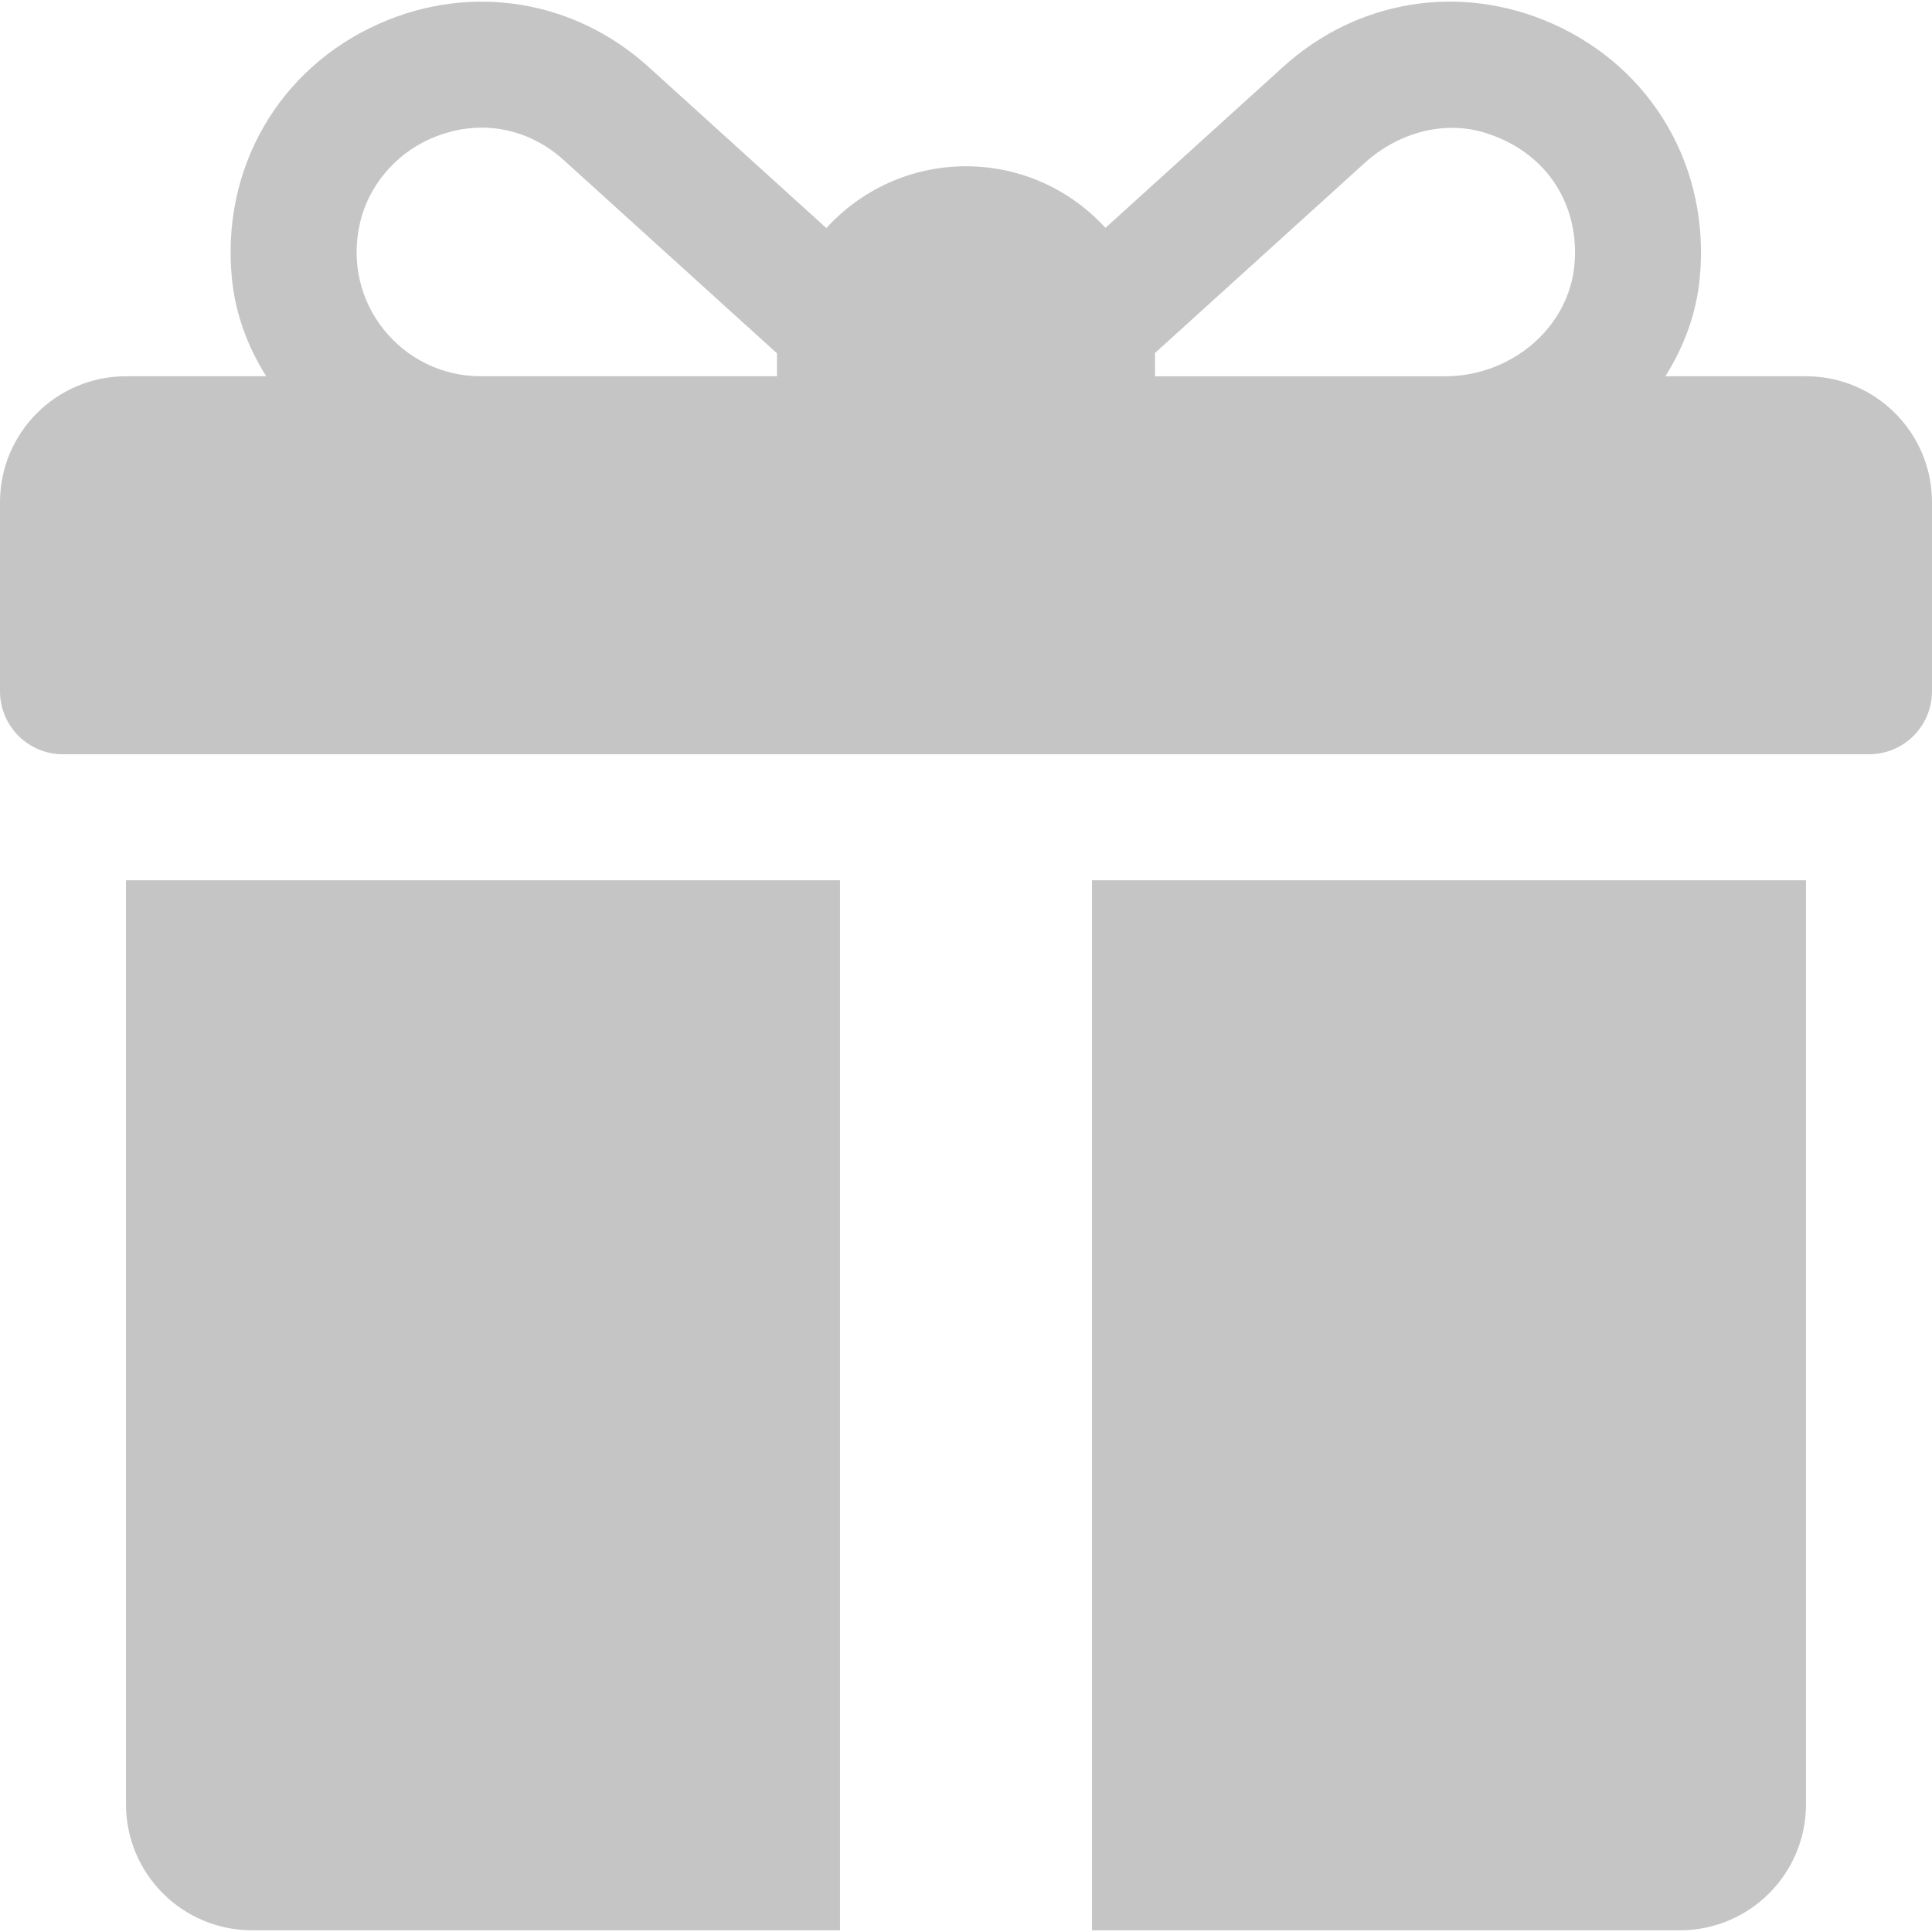 <?xml version="1.0" encoding="UTF-8"?> <svg xmlns="http://www.w3.org/2000/svg" width="64" height="64" viewBox="0 0 64 64" fill="none"> <g clip-path="url(#clip0_8_2329)"> <path d="M59.826 12.464H55.167C55.782 11.492 56.188 10.4 56.303 9.246C56.672 5.556 54.729 2.249 51.421 0.782C48.38 -0.566 44.963 -0.015 42.503 2.217L36.62 7.548C35.475 6.295 33.828 5.508 32 5.508C30.169 5.508 28.52 6.298 27.374 7.555L21.484 2.217C19.019 -0.015 15.603 -0.564 12.564 0.783C9.257 2.25 7.313 5.558 7.684 9.248C7.8 10.401 8.205 11.492 8.819 12.464H4.174C1.869 12.464 0 14.333 0 16.638V22.899C0 24.052 0.934 24.986 2.087 24.986H61.913C63.066 24.986 64 24.052 64 22.899V16.638C64 14.333 62.131 12.464 59.826 12.464ZM25.739 11.769V12.464H15.921C13.327 12.464 11.286 10.046 11.934 7.345C12.219 6.156 13.078 5.142 14.188 4.629C15.713 3.924 17.402 4.15 18.682 5.31L25.741 11.707C25.741 11.728 25.739 11.748 25.739 11.769ZM52.162 8.692C52.006 10.861 50.047 12.465 47.872 12.465H38.261V11.769C38.261 11.744 38.259 11.72 38.259 11.695C39.858 10.246 43.327 7.102 45.208 5.397C46.278 4.427 47.774 3.975 49.157 4.388C51.141 4.98 52.307 6.667 52.162 8.692Z" fill="#C5C5C5"></path> <path d="M4.174 29.16V59.769C4.174 62.074 6.042 63.943 8.348 63.943H27.826V29.16H4.174Z" fill="#C5C5C5"></path> <path d="M36.174 29.16V63.943H55.652C57.957 63.943 59.826 62.074 59.826 59.769V29.16H36.174Z" fill="#C5C5C5"></path> </g> <defs> <clipPath id="clip0_8_2329"> <rect width="16" height="16" fill="white" transform="scale(4)"></rect> </clipPath> </defs> </svg> 